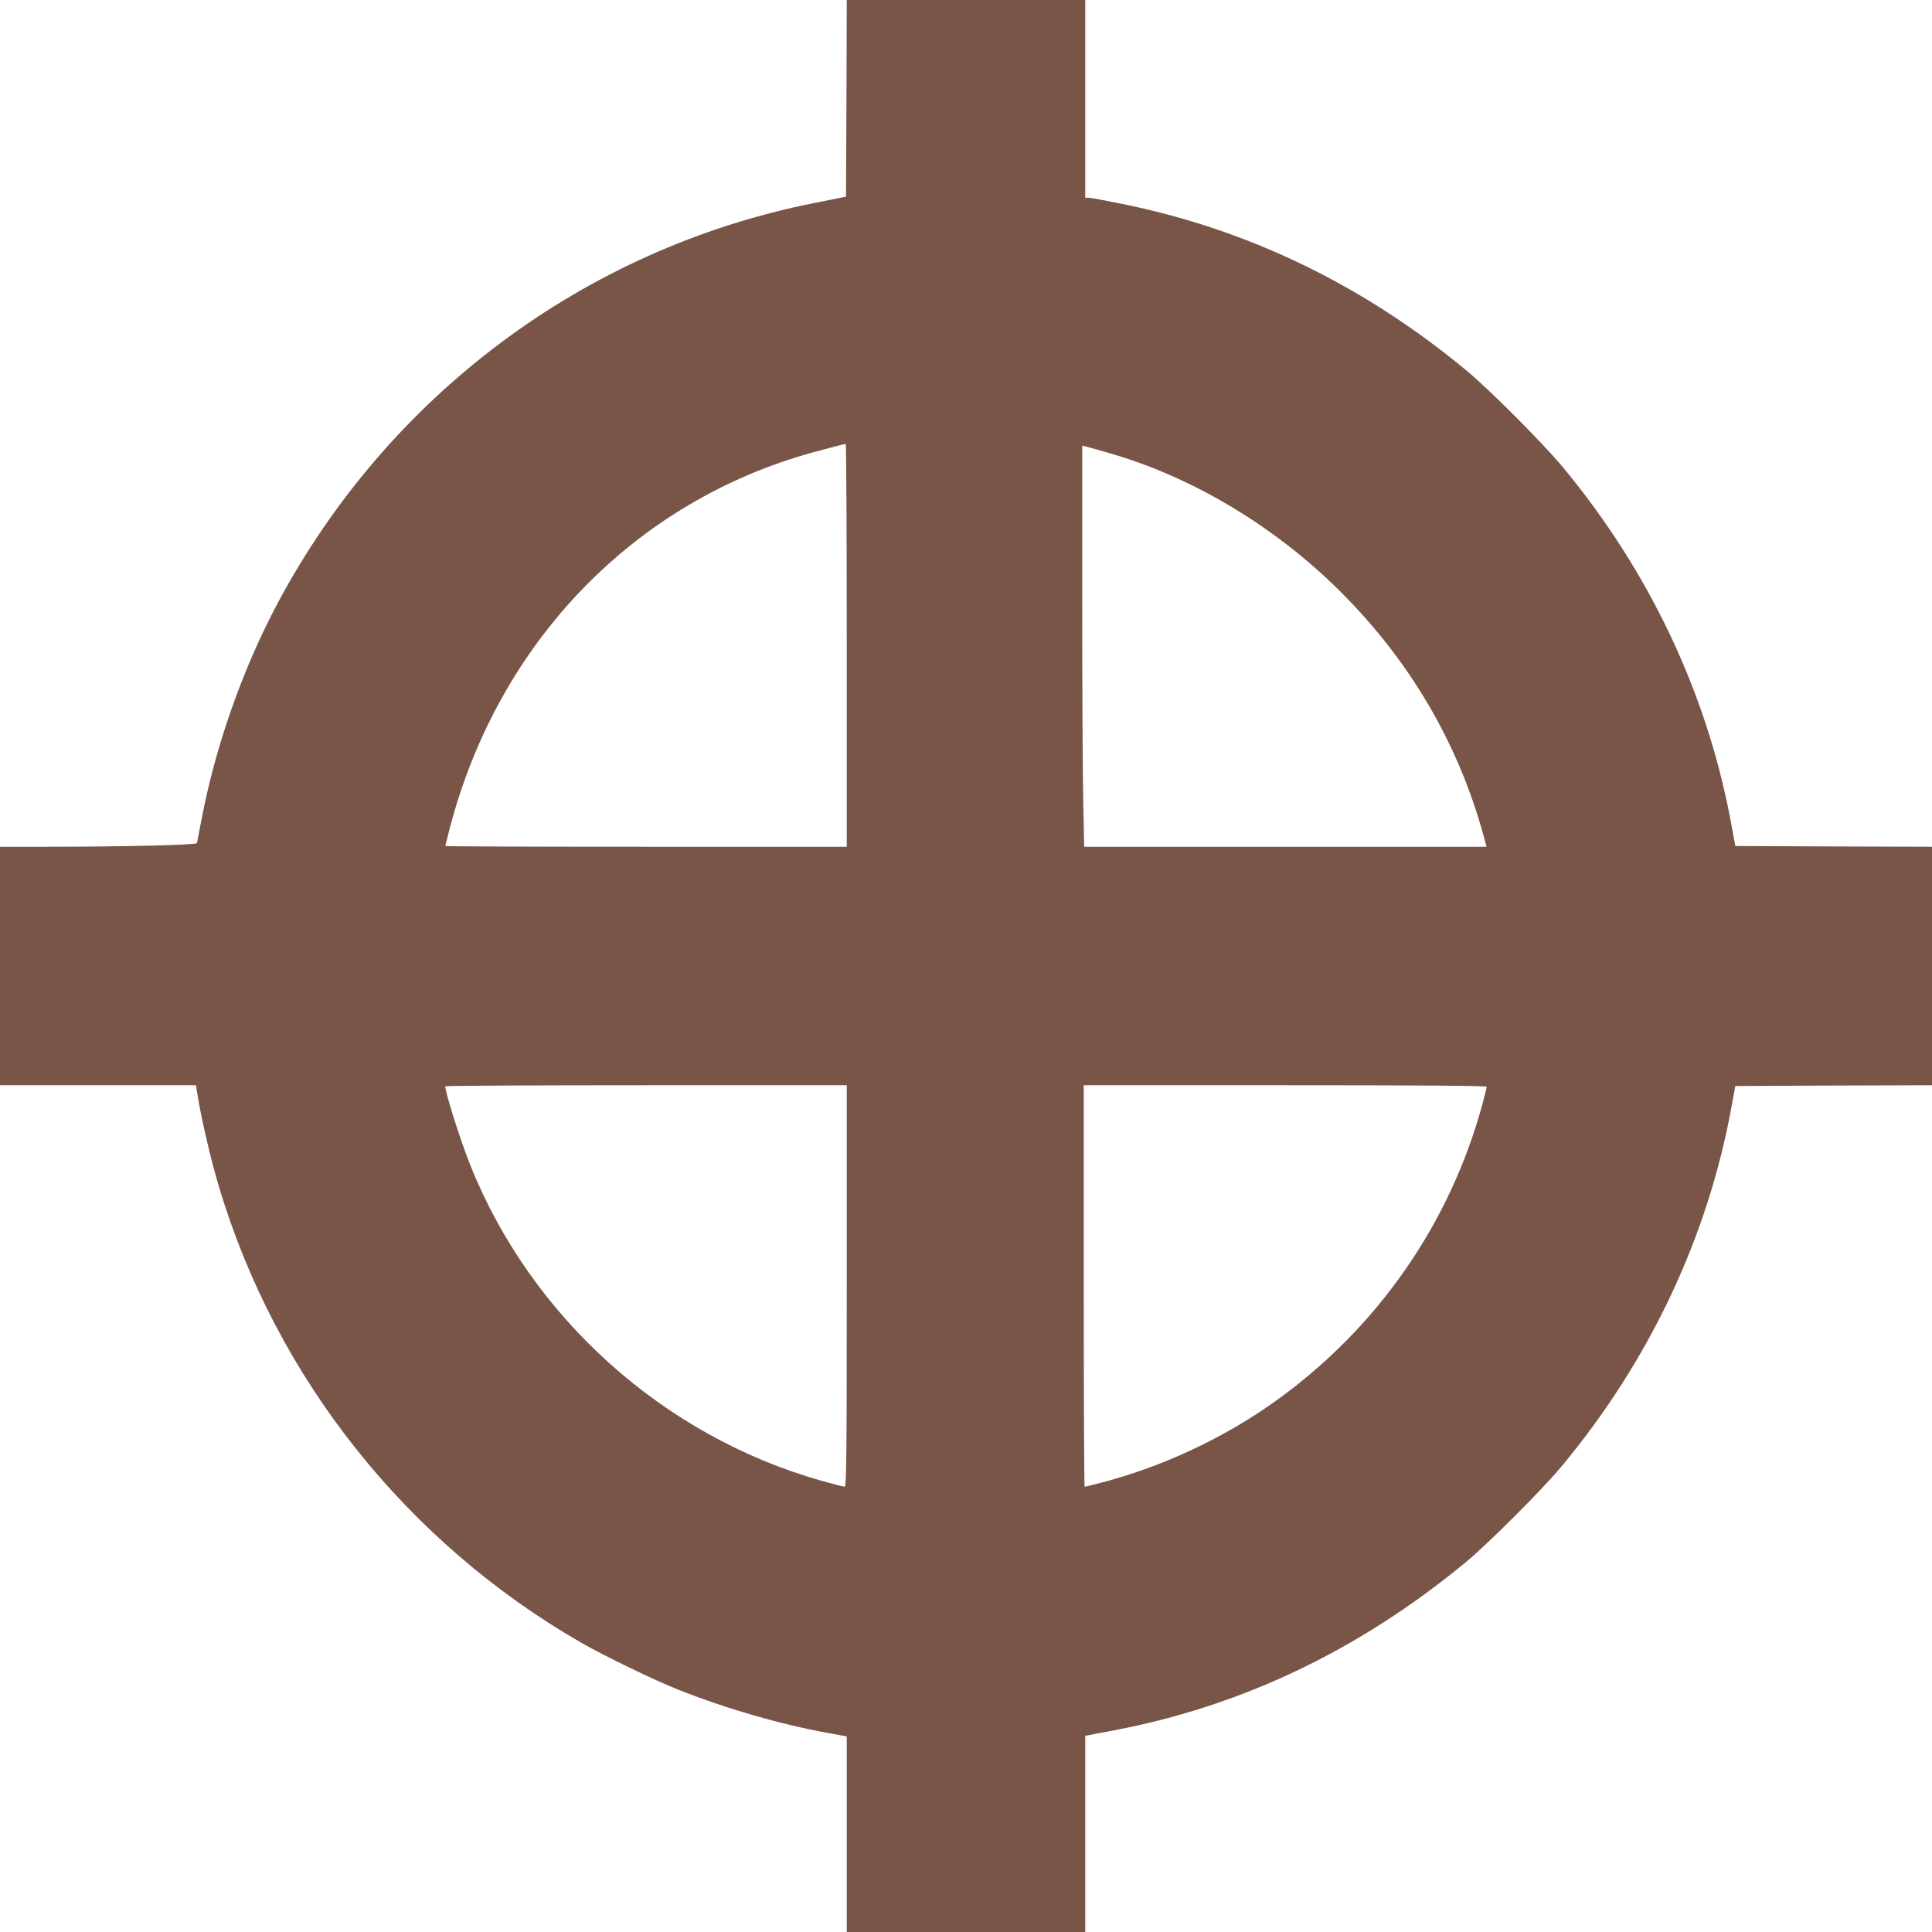 <?xml version="1.0" standalone="no"?>
<!DOCTYPE svg PUBLIC "-//W3C//DTD SVG 20010904//EN"
 "http://www.w3.org/TR/2001/REC-SVG-20010904/DTD/svg10.dtd">
<svg version="1.0" xmlns="http://www.w3.org/2000/svg"
 width="1280pt" height="1280pt" viewBox="0 0 1280 1280"
 preserveAspectRatio="xMidYMid meet">
<g transform="translate(0,1280) scale(0.1,-0.1)"
fill="#795548" stroke="none">
<path d="M5608 12148 l-3 -651 -215 -43 c-1518 -303 -2819 -1275 -3553 -2655
-231 -435 -410 -944 -502 -1429 -15 -80 -29 -150 -30 -156 -4 -12 -485 -24
-992 -24 l-313 0 0 -790 0 -790 649 0 649 0 7 -42 c24 -159 89 -442 145 -628
378 -1269 1242 -2356 2400 -3023 151 -87 494 -253 645 -312 327 -129 671 -228
988 -286 l127 -23 0 -648 0 -648 790 0 790 0 0 650 0 650 23 4 c12 3 85 16
162 31 853 161 1631 533 2335 1114 150 124 509 483 636 636 584 702 971 1524
1127 2390 l24 130 651 3 652 2 0 790 0 790 -652 2 -651 3 -24 130 c-156 867
-542 1687 -1123 2385 -132 158 -479 506 -634 635 -681 565 -1447 936 -2286
1105 -107 22 -205 40 -217 40 l-23 0 0 655 0 655 -790 0 -790 0 -2 -652z m2
-3623 l0 -1335 -1330 0 c-731 0 -1330 2 -1330 5 0 2 14 57 31 122 322 1231
1225 2163 2409 2487 110 30 202 54 213 55 4 1 7 -600 7 -1334z m1739 1273
c549 -157 1095 -484 1527 -913 463 -460 785 -1008 953 -1622 l20 -73 -1333 0
-1333 0 -6 293 c-4 160 -7 759 -7 1329 l0 1036 38 -10 c20 -5 84 -23 141 -40z
m-1739 -5518 c0 -1116 -2 -1330 -14 -1330 -7 0 -76 18 -152 39 -1053 298
-1929 1087 -2332 2101 -63 160 -162 471 -162 513 0 4 599 7 1330 7 l1330 0 0
-1330z m4240 1320 c0 -5 -13 -58 -29 -117 -217 -794 -696 -1481 -1367 -1963
-347 -250 -768 -445 -1181 -549 -45 -12 -84 -21 -87 -21 -3 0 -6 599 -6 1330
l0 1330 1335 0 c868 0 1335 -3 1335 -10z"/>
</g>
</svg>
